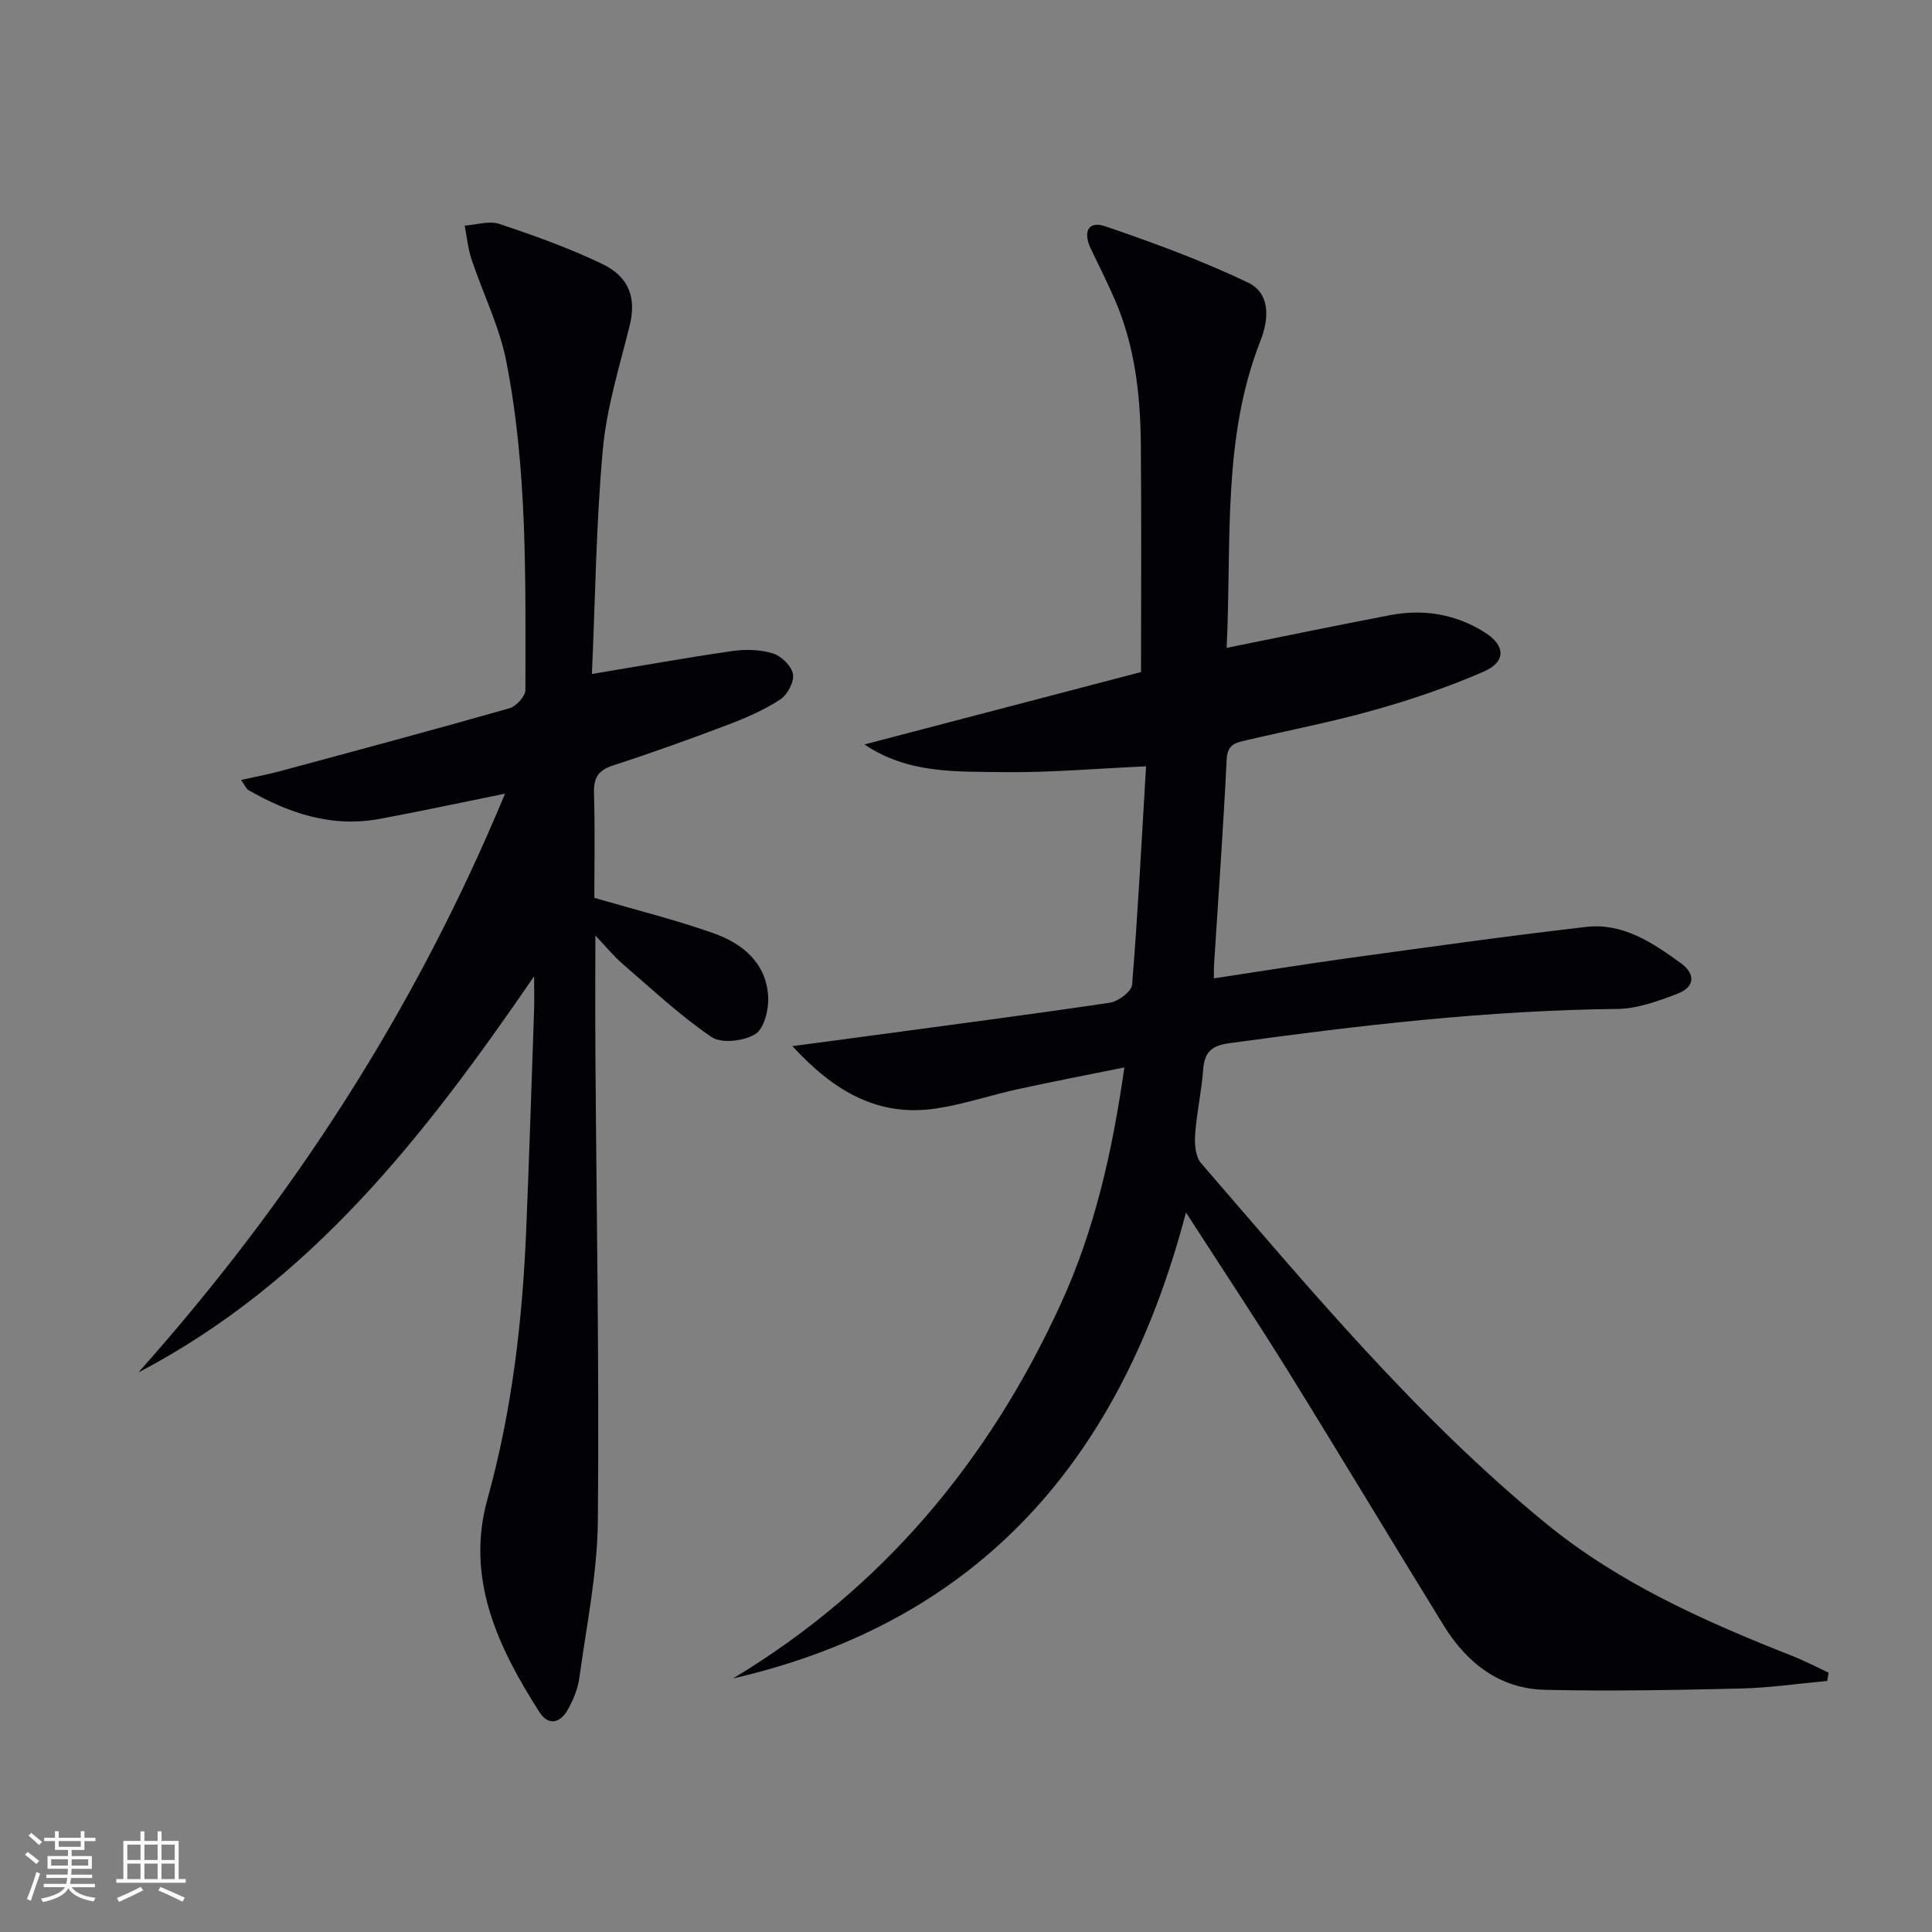 <svg enable-background="new 0 0 400 400" viewBox="0 0 400 400" xmlns="http://www.w3.org/2000/svg"><rect x="0" y="0" width="400" height="400" fill="#808080" stroke="none"/><path d="m253.96 134.13c12.03-2.42 22.9-4.68 33.8-6.76 6.95-1.33 13.59-.25 19.63 3.55 4.33 2.73 4.47 6.1-.24 8.15-7.28 3.16-14.86 5.75-22.5 7.9-8.77 2.48-17.74 4.21-26.62 6.29-2.09.49-3.91.78-4.06 3.9-.69 14.27-1.73 28.53-2.63 42.79-.04.63-.01 1.27-.01 2.61 9.46-1.43 18.56-2.91 27.69-4.17 16.44-2.26 32.87-4.58 49.36-6.48 7.59-.88 13.75 3.24 19.6 7.49 3.26 2.37 2.79 5.03-.72 6.36-3.97 1.51-8.24 3.08-12.39 3.13-27 .28-53.71 3.43-80.41 7.1-3.81.52-5.1 1.99-5.37 5.56-.33 4.46-1.34 8.87-1.65 13.33-.14 1.97.05 4.58 1.22 5.93 22.54 26.07 44.59 52.64 71.41 74.6 15.25 12.48 33.04 20.35 51.19 27.51 2.5.99 4.89 2.25 7.33 3.39-.09.57-.18 1.14-.27 1.71-5.98.55-11.96 1.43-17.95 1.57-13.48.32-26.97.57-40.45.27-9.41-.21-16.22-5.53-21.03-13.34-10.82-17.55-21.42-35.24-32.29-52.77-6.56-10.57-13.46-20.93-21.06-32.72-13.31 50.76-42.42 84.63-93.78 96.48 30.96-18.63 53-45.07 67.9-77.63 6.96-15.2 10.63-31.38 13.13-48.88-7.65 1.55-14.87 2.93-22.04 4.5-5.67 1.24-11.22 3.14-16.93 4-11.95 1.8-21.12-3.49-29.76-12.91 4.64-.62 8.28-1.1 11.92-1.59 17.93-2.42 35.87-4.75 53.77-7.39 1.76-.26 4.52-2.33 4.64-3.73 1.21-14.89 1.97-29.81 2.89-45.22-10.37.46-20.09 1.34-29.8 1.2-9.62-.14-19.52.34-28.5-5.73 19.23-5.04 38.47-10.07 57.26-14.99 0-16.18.1-31.63-.04-47.08-.09-10.17-1.2-20.24-5.26-29.72-1.57-3.66-3.36-7.23-5.09-10.82-1.6-3.31-.74-5.94 3.03-4.65 10 3.42 19.98 7.08 29.5 11.63 4.58 2.2 4.43 7.35 2.6 12-8.02 20.4-5.94 41.82-7.02 63.63z" fill="#010106"/><path d="m110.58 202.13c-22.39 32.65-46.04 63.25-81.93 82.02 31.69-35.55 57.26-74.87 75.91-119.83-9.27 1.87-17.62 3.68-26.02 5.23-9.82 1.82-18.68-1.15-27.08-5.95-.48-.28-.73-.96-1.56-2.11 3.04-.68 5.57-1.15 8.05-1.82 15.86-4.28 31.73-8.53 47.53-13.03 1.39-.4 3.3-2.48 3.3-3.78.01-22.77.45-45.63-3.97-68.1-1.42-7.21-4.84-14.02-7.18-21.06-.74-2.24-.96-4.65-1.42-6.99 2.41-.16 5.06-1.06 7.17-.35 7.22 2.41 14.43 4.99 21.28 8.27 5.78 2.77 7.08 7.25 5.7 12.81-2.11 8.49-4.77 16.99-5.55 25.63-1.4 15.36-1.56 30.83-2.26 46.47 10.3-1.71 19.7-3.4 29.14-4.76 2.73-.39 5.77-.29 8.37.52 1.73.55 3.85 2.62 4.12 4.28.26 1.62-1.16 4.27-2.65 5.24-3.29 2.15-6.99 3.77-10.69 5.18-7.91 3-15.88 5.87-23.92 8.48-3.11 1.01-4.04 2.6-3.94 5.75.22 7.3.07 14.61.07 21.66 8.5 2.48 16.69 4.51 24.61 7.3 6.04 2.13 10.99 6.14 11.38 13.15.15 2.63-.81 6.61-2.65 7.75-2.34 1.46-7 2.02-9.06.62-6.54-4.44-12.37-9.93-18.39-15.12-1.82-1.57-3.35-3.46-5.68-5.9 0 8.78-.04 16.53.01 24.28.22 32.3.81 64.6.51 96.89-.1 10.87-2.36 21.73-3.84 32.57-.31 2.25-1.26 4.52-2.38 6.53-1.53 2.74-3.98 3.47-5.87.52-8.61-13.45-15.34-27.67-10.77-44.1 5.12-18.4 7.27-37.11 8.04-56.06.6-14.79 1.09-29.58 1.59-44.37.11-2.59.03-5.21.03-7.82z" fill="#010106"/><g fill="#fafafc"><path d="m5.17 384 .55-.58c.85.61 1.65 1.24 2.4 1.87l-.59.64c-.83-.73-1.62-1.38-2.36-1.93m1.22 9.53-.82-.34c.71-1.76 1.37-3.64 1.98-5.63.24.13.5.25.76.36-.6 1.67-1.24 3.54-1.92 5.61m-.5-13.5.57-.54c.56.44 1.31 1.06 2.26 1.87l-.64.64c-.68-.66-1.41-1.32-2.19-1.97m3.25.46h2.24v-1.36h.77v1.36h4.57v-1.36h.76v1.36h2.28v.69h-2.28v1.84h-2.64v1.26h4.18v2.64h-4.21c0 .45-.02.86-.05 1.21h4.32v.69h-4.38c-.04.34-.1.75-.19 1.22h5.15v.69h-4.82c.87 1.19 2.51 1.92 4.93 2.19-.17.32-.3.57-.37.76-2.77-.49-4.52-1.41-5.26-2.76-.56 1.26-2.3 2.23-5.24 2.9-.12-.24-.26-.48-.43-.72 2.73-.55 4.38-1.34 4.96-2.38h-4.38v-.69h4.65c.1-.38.17-.79.21-1.22h-4.32v-.69h4.4c.03-.34.05-.75.05-1.21h-4.2v-2.64h4.23v-1.26h-2.69v-1.84h-2.24zm1.46 4.46v1.29h3.45c.01-.4.02-.57.01-.53v-.32-.45h-3.46zm1.55-2.59h4.57v-1.19h-4.57zm6.11 2.59h-3.42v.77c-.01.19-.01.37-.02.53h3.44z"/><path d="m32.63 379.16h.82v1.98h3.54v7.89h1.46v.78h-14.37v-.78h1.46v-7.89h3.54v-1.98h.82v1.98h2.73zm-3.49 11.48.5.73c-1.61.82-3.28 1.63-5 2.41-.13-.27-.28-.55-.44-.82 1.75-.72 3.4-1.49 4.94-2.32m-2.78-5.55h2.73v-3.18h-2.73zm0 3.95h2.73v-3.2h-2.73zm3.54-3.95h2.73v-3.18h-2.73zm0 3.95h2.73v-3.2h-2.73zm7.89 4.68c-1.84-.92-3.51-1.7-5.02-2.32l.45-.73c1.89.8 3.57 1.55 5.04 2.23zm-1.62-11.81h-2.73v3.18h2.73zm-2.73 7.13h2.73v-3.2h-2.73z"/></g></svg>
